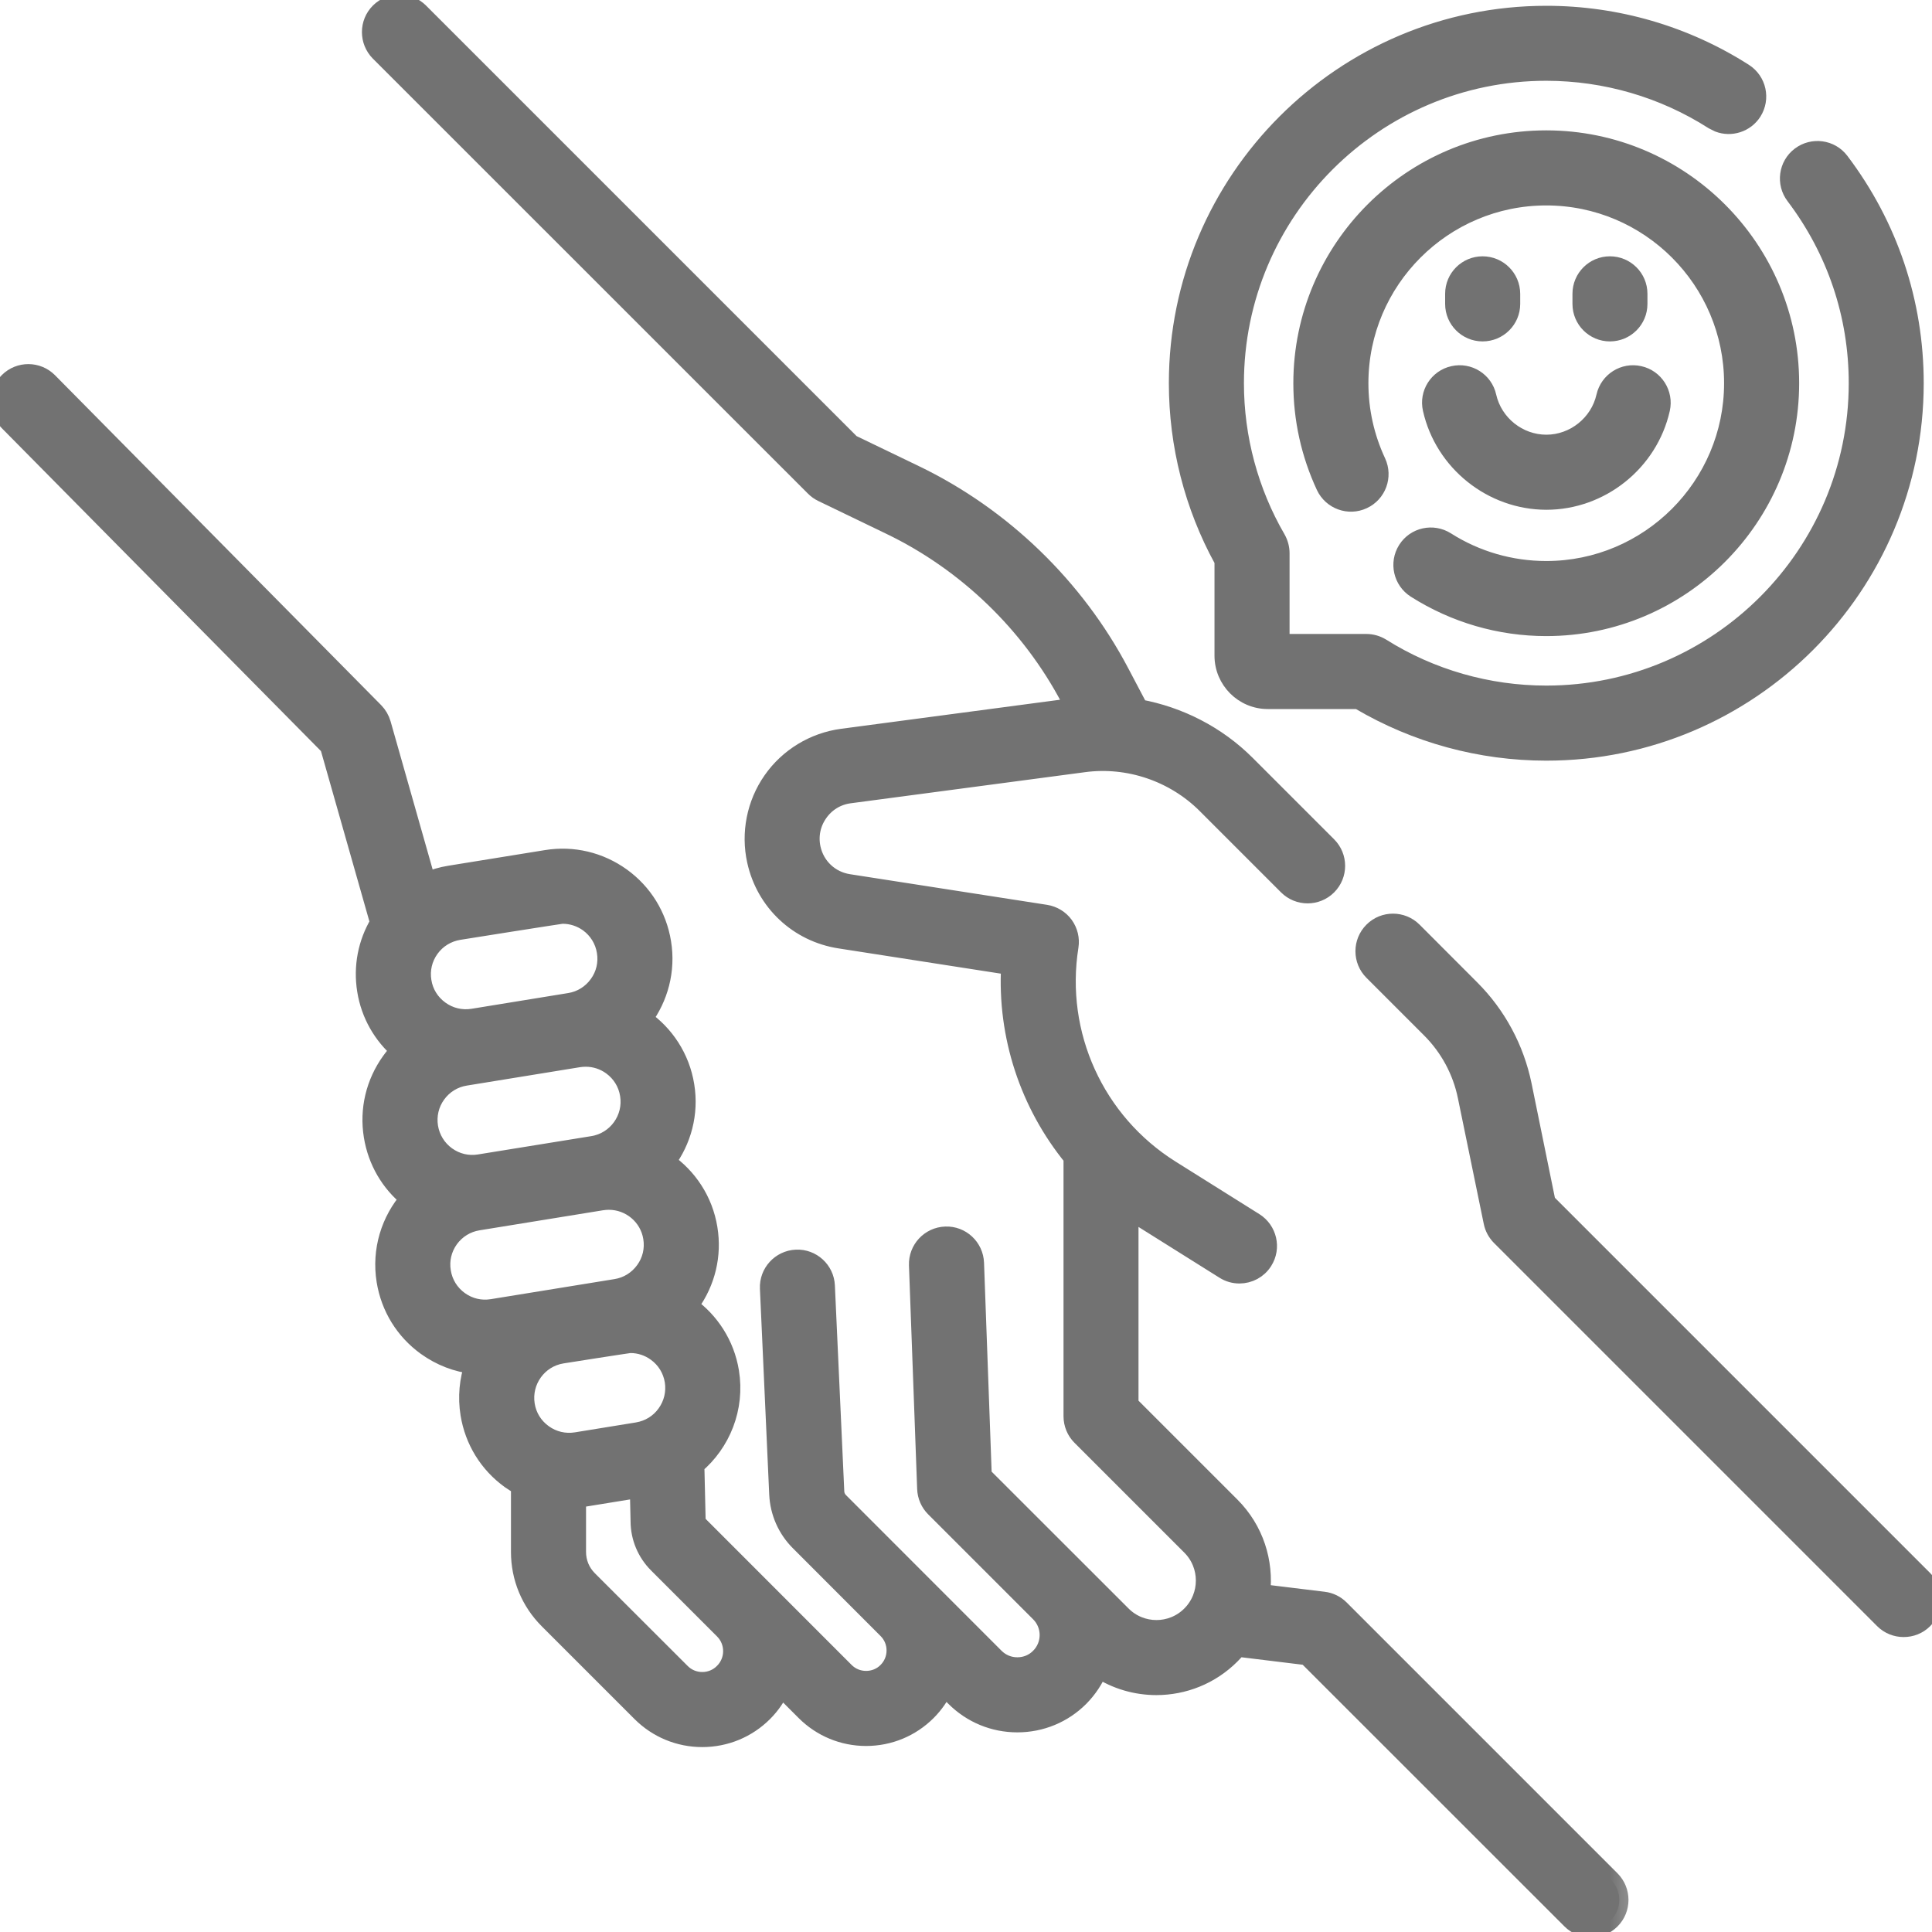 <svg width="21" height="21" viewBox="0 0 21 21" fill="none" xmlns="http://www.w3.org/2000/svg">
<mask id="path-1-outside-1_124_632" maskUnits="userSpaceOnUse" x="-1" y="-0.959" width="19" height="23" fill="black">
<rect fill="white" x="-1" y="-0.959" width="19" height="23"/>
<path d="M14.567 17.489C14.518 17.44 14.455 17.409 14.386 17.401L13.706 17.318C13.746 16.98 13.638 16.629 13.379 16.37L12.275 15.266V13.151C12.315 13.179 12.356 13.206 12.397 13.232L13.309 13.804C13.36 13.836 13.416 13.851 13.472 13.851C13.575 13.851 13.675 13.8 13.733 13.707C13.824 13.563 13.78 13.373 13.636 13.282L12.724 12.71C11.904 12.195 11.471 11.244 11.623 10.287C11.636 10.206 11.616 10.124 11.568 10.057C11.52 9.991 11.447 9.947 11.366 9.934L9.224 9.601C9.023 9.57 8.865 9.422 8.821 9.224C8.791 9.088 8.818 8.951 8.898 8.837C8.977 8.723 9.097 8.65 9.235 8.632L11.781 8.294C12.267 8.229 12.763 8.398 13.11 8.744L13.995 9.629C14.115 9.749 14.31 9.75 14.431 9.629C14.551 9.509 14.551 9.314 14.431 9.194L13.545 8.308C13.227 7.99 12.817 7.781 12.381 7.701L12.176 7.312C11.685 6.379 10.892 5.613 9.943 5.156L9.252 4.823L4.56 0.131C4.44 0.011 4.245 0.011 4.124 0.131C4.004 0.251 4.004 0.446 4.124 0.567L8.853 5.295C8.878 5.32 8.906 5.34 8.937 5.355L9.675 5.711C10.507 6.111 11.202 6.782 11.631 7.598L11.678 7.686L9.154 8.021C8.848 8.062 8.57 8.23 8.393 8.484C8.216 8.737 8.153 9.056 8.22 9.357C8.319 9.805 8.676 10.14 9.13 10.21L10.982 10.498C10.939 11.261 11.187 12.002 11.66 12.581V15.394C11.66 15.476 11.692 15.554 11.75 15.612L12.944 16.806C13.15 17.012 13.15 17.348 12.944 17.554C12.738 17.761 12.402 17.761 12.196 17.554L10.68 16.039L10.596 13.729C10.59 13.559 10.447 13.425 10.277 13.432C10.107 13.438 9.974 13.581 9.98 13.751L10.069 16.182C10.072 16.26 10.104 16.334 10.159 16.389L11.3 17.53C11.434 17.663 11.434 17.881 11.3 18.014C11.236 18.079 11.15 18.114 11.058 18.114C10.967 18.114 10.881 18.079 10.816 18.014L9.126 16.323C9.096 16.294 9.079 16.255 9.077 16.213L8.975 13.977C8.968 13.807 8.823 13.675 8.654 13.683C8.484 13.691 8.352 13.835 8.36 14.005L8.461 16.241C8.47 16.437 8.551 16.621 8.69 16.759L9.642 17.712C9.768 17.837 9.768 18.042 9.642 18.168C9.582 18.229 9.5 18.262 9.414 18.262C9.328 18.262 9.247 18.229 9.186 18.168L7.583 16.564C7.574 16.556 7.57 16.544 7.57 16.532C7.57 16.53 7.57 16.527 7.57 16.525L7.556 15.925C7.841 15.685 7.997 15.305 7.933 14.911C7.884 14.611 7.717 14.359 7.487 14.195C7.493 14.187 7.5 14.178 7.506 14.17C7.677 13.932 7.746 13.643 7.699 13.354C7.65 13.049 7.478 12.794 7.242 12.63C7.414 12.4 7.497 12.104 7.447 11.799C7.398 11.495 7.226 11.239 6.991 11.076C7.162 10.846 7.245 10.55 7.195 10.245C7.148 9.956 6.992 9.703 6.755 9.532C6.517 9.361 6.227 9.292 5.939 9.339L4.888 9.509C4.8 9.523 4.716 9.548 4.636 9.582L4.149 7.867C4.135 7.818 4.108 7.772 4.072 7.735L0.527 4.149C0.407 4.028 0.212 4.027 0.091 4.147C-0.029 4.266 -0.031 4.461 0.089 4.582L3.578 8.112L4.123 10.029C3.99 10.25 3.94 10.508 3.982 10.766C4.024 11.028 4.158 11.254 4.345 11.416C4.31 11.453 4.277 11.492 4.247 11.534C4.076 11.771 4.007 12.061 4.054 12.349C4.098 12.619 4.237 12.858 4.449 13.028C4.242 13.265 4.139 13.588 4.193 13.922C4.24 14.211 4.396 14.464 4.633 14.635C4.789 14.747 4.966 14.815 5.151 14.835C5.093 15.001 5.075 15.184 5.105 15.37C5.152 15.659 5.308 15.912 5.545 16.083C5.58 16.108 5.617 16.13 5.654 16.151V16.869C5.654 17.147 5.762 17.409 5.959 17.606L6.967 18.614C7.145 18.792 7.382 18.89 7.633 18.89C7.885 18.89 8.122 18.792 8.3 18.614C8.381 18.533 8.443 18.44 8.489 18.341L8.751 18.603C8.928 18.78 9.164 18.878 9.414 18.878C9.665 18.878 9.901 18.78 10.078 18.603C10.158 18.523 10.22 18.431 10.265 18.334L10.38 18.45C10.562 18.631 10.802 18.73 11.058 18.73C11.314 18.73 11.555 18.631 11.736 18.45C11.827 18.358 11.896 18.252 11.943 18.139C12.133 18.263 12.351 18.325 12.569 18.325C12.863 18.325 13.156 18.213 13.379 17.99C13.406 17.963 13.431 17.936 13.454 17.908L14.206 18L17.076 20.869C17.136 20.929 17.215 20.959 17.293 20.959C17.372 20.959 17.451 20.929 17.511 20.869C17.631 20.749 17.631 20.554 17.511 20.433L14.567 17.489ZM6.263 15.668C6.136 15.688 6.01 15.658 5.906 15.583C5.802 15.508 5.733 15.398 5.713 15.271C5.671 15.01 5.848 14.763 6.109 14.721C6.109 14.721 6.827 14.607 6.853 14.607C6.952 14.607 7.049 14.638 7.132 14.698C7.236 14.773 7.304 14.883 7.325 15.01C7.345 15.136 7.315 15.263 7.24 15.367C7.166 15.471 7.055 15.539 6.928 15.56L6.263 15.668ZM5.212 12.647C5.086 12.668 4.959 12.638 4.855 12.563C4.751 12.488 4.683 12.377 4.662 12.251C4.642 12.124 4.671 11.998 4.746 11.894C4.821 11.79 4.932 11.721 5.059 11.701L6.289 11.501C6.315 11.497 6.341 11.495 6.367 11.495C6.467 11.495 6.564 11.526 6.647 11.586C6.75 11.661 6.819 11.771 6.839 11.898C6.882 12.159 6.704 12.406 6.443 12.448L5.212 12.647ZM4.987 10.117C4.987 10.117 6.089 9.941 6.115 9.941C6.215 9.941 6.312 9.972 6.395 10.031C6.498 10.106 6.567 10.217 6.587 10.343C6.608 10.47 6.578 10.597 6.503 10.7C6.428 10.804 6.317 10.873 6.191 10.893L5.14 11.064C5.013 11.084 4.887 11.054 4.783 10.979C4.679 10.904 4.61 10.794 4.59 10.667C4.569 10.541 4.599 10.414 4.674 10.31C4.749 10.206 4.86 10.138 4.987 10.117ZM4.801 13.823C4.78 13.697 4.81 13.57 4.885 13.466C4.96 13.363 5.071 13.294 5.198 13.274L6.541 13.056C6.567 13.052 6.593 13.05 6.618 13.05C6.849 13.05 7.053 13.217 7.091 13.452C7.112 13.579 7.082 13.706 7.007 13.809C6.932 13.913 6.821 13.982 6.695 14.002L5.351 14.22C5.224 14.241 5.098 14.211 4.994 14.136C4.89 14.061 4.821 13.95 4.801 13.823ZM7.864 18.178C7.803 18.24 7.721 18.274 7.634 18.274C7.546 18.274 7.464 18.24 7.403 18.178L6.395 17.171C6.314 17.09 6.27 16.983 6.27 16.869V16.287C6.3 16.284 6.331 16.28 6.361 16.276L6.946 16.181L6.954 16.536C6.955 16.711 7.024 16.876 7.148 17L7.865 17.717C7.992 17.844 7.992 18.051 7.864 18.178Z"/>
</mask>
<path d="M14.567 17.489C14.518 17.44 14.455 17.409 14.386 17.401L13.706 17.318C13.746 16.98 13.638 16.629 13.379 16.37L12.275 15.266V13.151C12.315 13.179 12.356 13.206 12.397 13.232L13.309 13.804C13.36 13.836 13.416 13.851 13.472 13.851C13.575 13.851 13.675 13.8 13.733 13.707C13.824 13.563 13.78 13.373 13.636 13.282L12.724 12.71C11.904 12.195 11.471 11.244 11.623 10.287C11.636 10.206 11.616 10.124 11.568 10.057C11.52 9.991 11.447 9.947 11.366 9.934L9.224 9.601C9.023 9.57 8.865 9.422 8.821 9.224C8.791 9.088 8.818 8.951 8.898 8.837C8.977 8.723 9.097 8.65 9.235 8.632L11.781 8.294C12.267 8.229 12.763 8.398 13.11 8.744L13.995 9.629C14.115 9.749 14.31 9.75 14.431 9.629C14.551 9.509 14.551 9.314 14.431 9.194L13.545 8.308C13.227 7.99 12.817 7.781 12.381 7.701L12.176 7.312C11.685 6.379 10.892 5.613 9.943 5.156L9.252 4.823L4.56 0.131C4.44 0.011 4.245 0.011 4.124 0.131C4.004 0.251 4.004 0.446 4.124 0.567L8.853 5.295C8.878 5.32 8.906 5.34 8.937 5.355L9.675 5.711C10.507 6.111 11.202 6.782 11.631 7.598L11.678 7.686L9.154 8.021C8.848 8.062 8.57 8.23 8.393 8.484C8.216 8.737 8.153 9.056 8.22 9.357C8.319 9.805 8.676 10.14 9.13 10.21L10.982 10.498C10.939 11.261 11.187 12.002 11.66 12.581V15.394C11.66 15.476 11.692 15.554 11.75 15.612L12.944 16.806C13.15 17.012 13.15 17.348 12.944 17.554C12.738 17.761 12.402 17.761 12.196 17.554L10.68 16.039L10.596 13.729C10.59 13.559 10.447 13.425 10.277 13.432C10.107 13.438 9.974 13.581 9.98 13.751L10.069 16.182C10.072 16.26 10.104 16.334 10.159 16.389L11.3 17.53C11.434 17.663 11.434 17.881 11.3 18.014C11.236 18.079 11.15 18.114 11.058 18.114C10.967 18.114 10.881 18.079 10.816 18.014L9.126 16.323C9.096 16.294 9.079 16.255 9.077 16.213L8.975 13.977C8.968 13.807 8.823 13.675 8.654 13.683C8.484 13.691 8.352 13.835 8.36 14.005L8.461 16.241C8.47 16.437 8.551 16.621 8.69 16.759L9.642 17.712C9.768 17.837 9.768 18.042 9.642 18.168C9.582 18.229 9.5 18.262 9.414 18.262C9.328 18.262 9.247 18.229 9.186 18.168L7.583 16.564C7.574 16.556 7.57 16.544 7.57 16.532C7.57 16.53 7.57 16.527 7.57 16.525L7.556 15.925C7.841 15.685 7.997 15.305 7.933 14.911C7.884 14.611 7.717 14.359 7.487 14.195C7.493 14.187 7.5 14.178 7.506 14.17C7.677 13.932 7.746 13.643 7.699 13.354C7.65 13.049 7.478 12.794 7.242 12.63C7.414 12.4 7.497 12.104 7.447 11.799C7.398 11.495 7.226 11.239 6.991 11.076C7.162 10.846 7.245 10.55 7.195 10.245C7.148 9.956 6.992 9.703 6.755 9.532C6.517 9.361 6.227 9.292 5.939 9.339L4.888 9.509C4.8 9.523 4.716 9.548 4.636 9.582L4.149 7.867C4.135 7.818 4.108 7.772 4.072 7.735L0.527 4.149C0.407 4.028 0.212 4.027 0.091 4.147C-0.029 4.266 -0.031 4.461 0.089 4.582L3.578 8.112L4.123 10.029C3.99 10.25 3.94 10.508 3.982 10.766C4.024 11.028 4.158 11.254 4.345 11.416C4.31 11.453 4.277 11.492 4.247 11.534C4.076 11.771 4.007 12.061 4.054 12.349C4.098 12.619 4.237 12.858 4.449 13.028C4.242 13.265 4.139 13.588 4.193 13.922C4.24 14.211 4.396 14.464 4.633 14.635C4.789 14.747 4.966 14.815 5.151 14.835C5.093 15.001 5.075 15.184 5.105 15.37C5.152 15.659 5.308 15.912 5.545 16.083C5.58 16.108 5.617 16.13 5.654 16.151V16.869C5.654 17.147 5.762 17.409 5.959 17.606L6.967 18.614C7.145 18.792 7.382 18.89 7.633 18.89C7.885 18.89 8.122 18.792 8.3 18.614C8.381 18.533 8.443 18.44 8.489 18.341L8.751 18.603C8.928 18.78 9.164 18.878 9.414 18.878C9.665 18.878 9.901 18.78 10.078 18.603C10.158 18.523 10.22 18.431 10.265 18.334L10.38 18.45C10.562 18.631 10.802 18.73 11.058 18.73C11.314 18.73 11.555 18.631 11.736 18.45C11.827 18.358 11.896 18.252 11.943 18.139C12.133 18.263 12.351 18.325 12.569 18.325C12.863 18.325 13.156 18.213 13.379 17.99C13.406 17.963 13.431 17.936 13.454 17.908L14.206 18L17.076 20.869C17.136 20.929 17.215 20.959 17.293 20.959C17.372 20.959 17.451 20.929 17.511 20.869C17.631 20.749 17.631 20.554 17.511 20.433L14.567 17.489ZM6.263 15.668C6.136 15.688 6.01 15.658 5.906 15.583C5.802 15.508 5.733 15.398 5.713 15.271C5.671 15.01 5.848 14.763 6.109 14.721C6.109 14.721 6.827 14.607 6.853 14.607C6.952 14.607 7.049 14.638 7.132 14.698C7.236 14.773 7.304 14.883 7.325 15.01C7.345 15.136 7.315 15.263 7.24 15.367C7.166 15.471 7.055 15.539 6.928 15.56L6.263 15.668ZM5.212 12.647C5.086 12.668 4.959 12.638 4.855 12.563C4.751 12.488 4.683 12.377 4.662 12.251C4.642 12.124 4.671 11.998 4.746 11.894C4.821 11.79 4.932 11.721 5.059 11.701L6.289 11.501C6.315 11.497 6.341 11.495 6.367 11.495C6.467 11.495 6.564 11.526 6.647 11.586C6.75 11.661 6.819 11.771 6.839 11.898C6.882 12.159 6.704 12.406 6.443 12.448L5.212 12.647ZM4.987 10.117C4.987 10.117 6.089 9.941 6.115 9.941C6.215 9.941 6.312 9.972 6.395 10.031C6.498 10.106 6.567 10.217 6.587 10.343C6.608 10.47 6.578 10.597 6.503 10.7C6.428 10.804 6.317 10.873 6.191 10.893L5.14 11.064C5.013 11.084 4.887 11.054 4.783 10.979C4.679 10.904 4.61 10.794 4.59 10.667C4.569 10.541 4.599 10.414 4.674 10.31C4.749 10.206 4.86 10.138 4.987 10.117ZM4.801 13.823C4.78 13.697 4.81 13.57 4.885 13.466C4.96 13.363 5.071 13.294 5.198 13.274L6.541 13.056C6.567 13.052 6.593 13.05 6.618 13.05C6.849 13.05 7.053 13.217 7.091 13.452C7.112 13.579 7.082 13.706 7.007 13.809C6.932 13.913 6.821 13.982 6.695 14.002L5.351 14.22C5.224 14.241 5.098 14.211 4.994 14.136C4.89 14.061 4.821 13.95 4.801 13.823ZM7.864 18.178C7.803 18.24 7.721 18.274 7.634 18.274C7.546 18.274 7.464 18.24 7.403 18.178L6.395 17.171C6.314 17.09 6.27 16.983 6.27 16.869V16.287C6.3 16.284 6.331 16.28 6.361 16.276L6.946 16.181L6.954 16.536C6.955 16.711 7.024 16.876 7.148 17L7.865 17.717C7.992 17.844 7.992 18.051 7.864 18.178Z" fill="#727272"/>
<path d="M14.567 17.489C14.518 17.44 14.455 17.409 14.386 17.401L13.706 17.318C13.746 16.98 13.638 16.629 13.379 16.37L12.275 15.266V13.151C12.315 13.179 12.356 13.206 12.397 13.232L13.309 13.804C13.36 13.836 13.416 13.851 13.472 13.851C13.575 13.851 13.675 13.8 13.733 13.707C13.824 13.563 13.78 13.373 13.636 13.282L12.724 12.71C11.904 12.195 11.471 11.244 11.623 10.287C11.636 10.206 11.616 10.124 11.568 10.057C11.52 9.991 11.447 9.947 11.366 9.934L9.224 9.601C9.023 9.57 8.865 9.422 8.821 9.224C8.791 9.088 8.818 8.951 8.898 8.837C8.977 8.723 9.097 8.65 9.235 8.632L11.781 8.294C12.267 8.229 12.763 8.398 13.11 8.744L13.995 9.629C14.115 9.749 14.31 9.75 14.431 9.629C14.551 9.509 14.551 9.314 14.431 9.194L13.545 8.308C13.227 7.99 12.817 7.781 12.381 7.701L12.176 7.312C11.685 6.379 10.892 5.613 9.943 5.156L9.252 4.823L4.56 0.131C4.44 0.011 4.245 0.011 4.124 0.131C4.004 0.251 4.004 0.446 4.124 0.567L8.853 5.295C8.878 5.32 8.906 5.34 8.937 5.355L9.675 5.711C10.507 6.111 11.202 6.782 11.631 7.598L11.678 7.686L9.154 8.021C8.848 8.062 8.57 8.23 8.393 8.484C8.216 8.737 8.153 9.056 8.22 9.357C8.319 9.805 8.676 10.14 9.13 10.21L10.982 10.498C10.939 11.261 11.187 12.002 11.66 12.581V15.394C11.66 15.476 11.692 15.554 11.75 15.612L12.944 16.806C13.15 17.012 13.15 17.348 12.944 17.554C12.738 17.761 12.402 17.761 12.196 17.554L10.68 16.039L10.596 13.729C10.59 13.559 10.447 13.425 10.277 13.432C10.107 13.438 9.974 13.581 9.98 13.751L10.069 16.182C10.072 16.26 10.104 16.334 10.159 16.389L11.3 17.53C11.434 17.663 11.434 17.881 11.3 18.014C11.236 18.079 11.15 18.114 11.058 18.114C10.967 18.114 10.881 18.079 10.816 18.014L9.126 16.323C9.096 16.294 9.079 16.255 9.077 16.213L8.975 13.977C8.968 13.807 8.823 13.675 8.654 13.683C8.484 13.691 8.352 13.835 8.36 14.005L8.461 16.241C8.47 16.437 8.551 16.621 8.69 16.759L9.642 17.712C9.768 17.837 9.768 18.042 9.642 18.168C9.582 18.229 9.5 18.262 9.414 18.262C9.328 18.262 9.247 18.229 9.186 18.168L7.583 16.564C7.574 16.556 7.57 16.544 7.57 16.532C7.57 16.53 7.57 16.527 7.57 16.525L7.556 15.925C7.841 15.685 7.997 15.305 7.933 14.911C7.884 14.611 7.717 14.359 7.487 14.195C7.493 14.187 7.5 14.178 7.506 14.17C7.677 13.932 7.746 13.643 7.699 13.354C7.65 13.049 7.478 12.794 7.242 12.63C7.414 12.4 7.497 12.104 7.447 11.799C7.398 11.495 7.226 11.239 6.991 11.076C7.162 10.846 7.245 10.55 7.195 10.245C7.148 9.956 6.992 9.703 6.755 9.532C6.517 9.361 6.227 9.292 5.939 9.339L4.888 9.509C4.8 9.523 4.716 9.548 4.636 9.582L4.149 7.867C4.135 7.818 4.108 7.772 4.072 7.735L0.527 4.149C0.407 4.028 0.212 4.027 0.091 4.147C-0.029 4.266 -0.031 4.461 0.089 4.582L3.578 8.112L4.123 10.029C3.99 10.25 3.94 10.508 3.982 10.766C4.024 11.028 4.158 11.254 4.345 11.416C4.31 11.453 4.277 11.492 4.247 11.534C4.076 11.771 4.007 12.061 4.054 12.349C4.098 12.619 4.237 12.858 4.449 13.028C4.242 13.265 4.139 13.588 4.193 13.922C4.24 14.211 4.396 14.464 4.633 14.635C4.789 14.747 4.966 14.815 5.151 14.835C5.093 15.001 5.075 15.184 5.105 15.37C5.152 15.659 5.308 15.912 5.545 16.083C5.58 16.108 5.617 16.13 5.654 16.151V16.869C5.654 17.147 5.762 17.409 5.959 17.606L6.967 18.614C7.145 18.792 7.382 18.89 7.633 18.89C7.885 18.89 8.122 18.792 8.3 18.614C8.381 18.533 8.443 18.44 8.489 18.341L8.751 18.603C8.928 18.78 9.164 18.878 9.414 18.878C9.665 18.878 9.901 18.78 10.078 18.603C10.158 18.523 10.22 18.431 10.265 18.334L10.38 18.45C10.562 18.631 10.802 18.73 11.058 18.73C11.314 18.73 11.555 18.631 11.736 18.45C11.827 18.358 11.896 18.252 11.943 18.139C12.133 18.263 12.351 18.325 12.569 18.325C12.863 18.325 13.156 18.213 13.379 17.99C13.406 17.963 13.431 17.936 13.454 17.908L14.206 18L17.076 20.869C17.136 20.929 17.215 20.959 17.293 20.959C17.372 20.959 17.451 20.929 17.511 20.869C17.631 20.749 17.631 20.554 17.511 20.433L14.567 17.489ZM6.263 15.668C6.136 15.688 6.01 15.658 5.906 15.583C5.802 15.508 5.733 15.398 5.713 15.271C5.671 15.01 5.848 14.763 6.109 14.721C6.109 14.721 6.827 14.607 6.853 14.607C6.952 14.607 7.049 14.638 7.132 14.698C7.236 14.773 7.304 14.883 7.325 15.01C7.345 15.136 7.315 15.263 7.24 15.367C7.166 15.471 7.055 15.539 6.928 15.56L6.263 15.668ZM5.212 12.647C5.086 12.668 4.959 12.638 4.855 12.563C4.751 12.488 4.683 12.377 4.662 12.251C4.642 12.124 4.671 11.998 4.746 11.894C4.821 11.79 4.932 11.721 5.059 11.701L6.289 11.501C6.315 11.497 6.341 11.495 6.367 11.495C6.467 11.495 6.564 11.526 6.647 11.586C6.75 11.661 6.819 11.771 6.839 11.898C6.882 12.159 6.704 12.406 6.443 12.448L5.212 12.647ZM4.987 10.117C4.987 10.117 6.089 9.941 6.115 9.941C6.215 9.941 6.312 9.972 6.395 10.031C6.498 10.106 6.567 10.217 6.587 10.343C6.608 10.47 6.578 10.597 6.503 10.7C6.428 10.804 6.317 10.873 6.191 10.893L5.14 11.064C5.013 11.084 4.887 11.054 4.783 10.979C4.679 10.904 4.61 10.794 4.59 10.667C4.569 10.541 4.599 10.414 4.674 10.31C4.749 10.206 4.86 10.138 4.987 10.117ZM4.801 13.823C4.78 13.697 4.81 13.57 4.885 13.466C4.96 13.363 5.071 13.294 5.198 13.274L6.541 13.056C6.567 13.052 6.593 13.05 6.618 13.05C6.849 13.05 7.053 13.217 7.091 13.452C7.112 13.579 7.082 13.706 7.007 13.809C6.932 13.913 6.821 13.982 6.695 14.002L5.351 14.22C5.224 14.241 5.098 14.211 4.994 14.136C4.89 14.061 4.821 13.95 4.801 13.823ZM7.864 18.178C7.803 18.24 7.721 18.274 7.634 18.274C7.546 18.274 7.464 18.24 7.403 18.178L6.395 17.171C6.314 17.09 6.27 16.983 6.27 16.869V16.287C6.3 16.284 6.331 16.28 6.361 16.276L6.946 16.181L6.954 16.536C6.955 16.711 7.024 16.876 7.148 17L7.865 17.717C7.992 17.844 7.992 18.051 7.864 18.178Z" stroke="#727272" stroke-width="0.2" mask="url(#path-1-outside-1_124_632)"/>
<path d="M14.888 10.086C15.027 9.946 15.255 9.946 15.395 10.086L16.021 10.713C16.315 11.007 16.514 11.378 16.598 11.784L16.855 13.044L20.945 17.134C21.085 17.274 21.085 17.5 20.945 17.64C20.875 17.71 20.784 17.744 20.692 17.744C20.601 17.744 20.509 17.71 20.439 17.64L16.274 13.475C16.225 13.425 16.191 13.363 16.177 13.294L15.896 11.928C15.841 11.659 15.709 11.414 15.515 11.22L14.888 10.593C14.748 10.453 14.748 10.226 14.888 10.086Z" fill="#727272" stroke="#727272" stroke-width="0.1"/>
<path d="M16.807 1.467C18.295 1.467 19.506 2.677 19.506 4.165C19.506 5.653 18.295 6.864 16.807 6.864C16.294 6.864 15.794 6.718 15.361 6.443C15.195 6.337 15.145 6.116 15.251 5.949C15.357 5.782 15.578 5.734 15.745 5.84C16.063 6.042 16.43 6.148 16.807 6.148C17.9 6.148 18.79 5.258 18.79 4.165C18.79 3.072 17.9 2.183 16.807 2.183C15.714 2.183 14.824 3.072 14.824 4.165C14.824 4.457 14.887 4.739 15.01 5.003C15.093 5.182 15.015 5.395 14.836 5.478C14.657 5.562 14.444 5.484 14.36 5.306C14.193 4.947 14.108 4.562 14.108 4.165C14.109 2.677 15.319 1.467 16.807 1.467Z" fill="#727272" stroke="#727272" stroke-width="0.1"/>
<path d="M16.115 2.836C16.313 2.836 16.473 2.996 16.474 3.193V3.304C16.474 3.501 16.313 3.661 16.115 3.661C15.918 3.661 15.758 3.501 15.758 3.304V3.193C15.758 2.996 15.918 2.836 16.115 2.836Z" fill="#727272" stroke="#727272" stroke-width="0.1"/>
<path d="M17.499 2.836C17.697 2.836 17.857 2.996 17.857 3.193V3.304C17.857 3.501 17.697 3.661 17.499 3.661C17.302 3.661 17.142 3.501 17.142 3.304V3.193C17.142 2.996 17.302 2.836 17.499 2.836Z" fill="#727272" stroke="#727272" stroke-width="0.1"/>
<path d="M17.83 4.029C18.023 4.072 18.144 4.264 18.101 4.456C17.966 5.056 17.422 5.491 16.808 5.491C16.194 5.49 15.651 5.056 15.516 4.456C15.472 4.264 15.593 4.072 15.786 4.029C15.979 3.985 16.171 4.106 16.214 4.299C16.276 4.575 16.526 4.775 16.808 4.775C17.089 4.775 17.34 4.575 17.402 4.299C17.446 4.106 17.637 3.985 17.83 4.029Z" fill="#727272" stroke="#727272" stroke-width="0.1"/>
<path d="M16.808 0.113C17.58 0.113 18.333 0.332 18.983 0.747C19.15 0.854 19.198 1.075 19.092 1.242C18.999 1.387 18.817 1.443 18.662 1.383L18.598 1.351C18.063 1.009 17.444 0.829 16.808 0.828C14.968 0.828 13.471 2.325 13.471 4.165C13.471 4.752 13.626 5.328 13.919 5.833C13.95 5.888 13.967 5.95 13.967 6.013V6.941H14.852C14.919 6.941 14.984 6.96 15.041 6.995C15.57 7.327 16.182 7.502 16.808 7.502C18.647 7.502 20.145 6.005 20.145 4.165C20.145 3.434 19.911 2.74 19.47 2.157C19.35 1.999 19.381 1.774 19.539 1.655C19.697 1.536 19.921 1.567 20.04 1.724C20.576 2.432 20.86 3.277 20.86 4.165C20.86 6.4 19.042 8.218 16.808 8.218C16.083 8.218 15.374 8.024 14.752 7.657H13.78C13.488 7.657 13.251 7.419 13.251 7.127V6.107C12.926 5.514 12.755 4.845 12.755 4.165C12.755 1.931 14.573 0.113 16.808 0.113Z" fill="#727272" stroke="#727272" stroke-width="0.1"/>
</svg>
